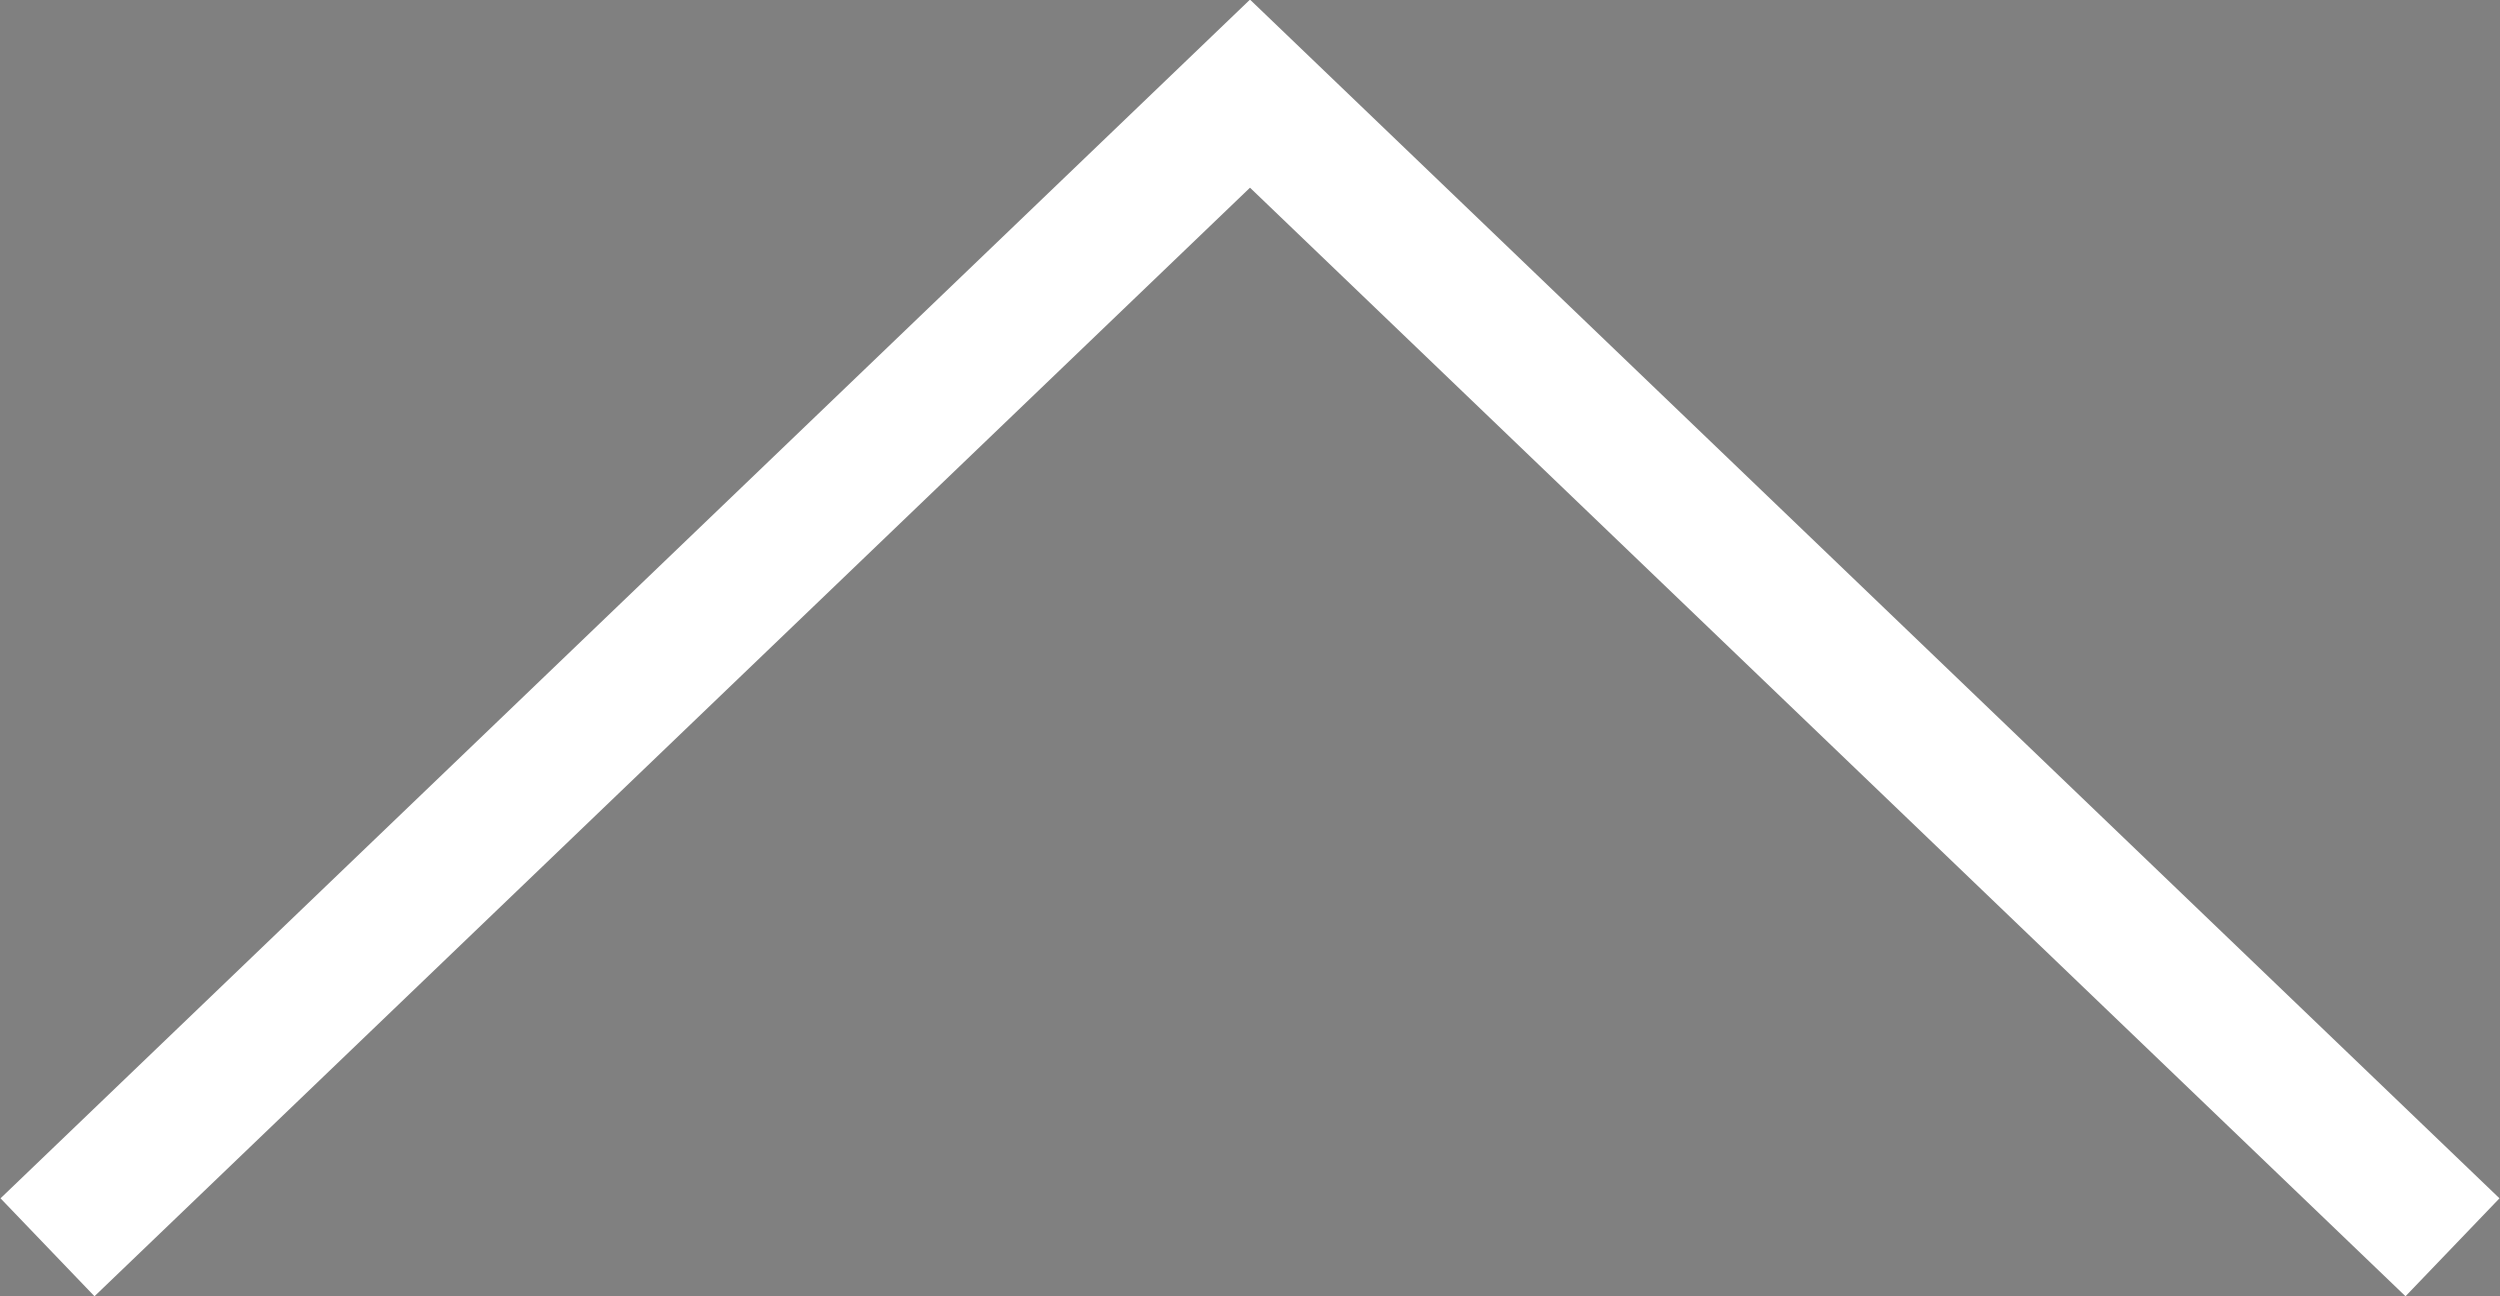 <svg xmlns="http://www.w3.org/2000/svg" xmlns:xlink="http://www.w3.org/1999/xlink" viewBox="0 0 18.42 9.55"><rect x="0" y="0" width="18.42" height="9.55" fill="#808080" stroke="none"/><defs><style>.cls-1{fill:#233d75;}.cls-2,.cls-5{fill:none;}.cls-3{clip-path:url(#clip-path);}.cls-4{opacity:0.15;}.cls-5{stroke:#fff;stroke-miterlimit:10;}.cls-6{clip-path:url(#clip-path-2);}</style><clipPath id="clip-path"><rect class="cls-1" x="-413.68" y="85.9" width="279" height="488.8"/></clipPath><clipPath id="clip-path-2"><rect class="cls-2" x="-414.06" y="84.68" width="278" height="488"/></clipPath></defs><title>icn_top arrow</title><g id="chatbot"><rect class="cls-1" x="-413.68" y="85.9" width="279" height="488.8"/><g class="cls-3"><g class="cls-4"><rect class="cls-1" x="-154.43" y="-82.92" width="2" height="620.13" transform="translate(-205.56 -41.96) rotate(-45)"/><rect class="cls-1" x="-112.43" y="-124.92" width="2" height="620.13" transform="translate(-163.56 -24.56) rotate(-45)"/><rect class="cls-1" x="-115.43" y="-121.92" width="2" height="620.13" transform="translate(-166.56 -25.81) rotate(-45)"/><rect class="cls-1" x="-118.43" y="-118.92" width="2" height="620.13" transform="translate(-169.56 -27.05) rotate(-45)"/><rect class="cls-1" x="-121.43" y="-115.92" width="2" height="620.13" transform="translate(-172.56 -28.29) rotate(-45)"/><rect class="cls-1" x="-124.43" y="-112.92" width="2" height="620.13" transform="translate(-175.56 -29.54) rotate(-45)"/><rect class="cls-1" x="-127.43" y="-109.92" width="2" height="620.13" transform="translate(-178.56 -30.78) rotate(-45)"/><rect class="cls-1" x="-130.43" y="-106.92" width="2" height="620.13" transform="translate(-181.56 -32.02) rotate(-45)"/><rect class="cls-1" x="-133.43" y="-103.92" width="2" height="620.13" transform="translate(-184.56 -33.26) rotate(-45)"/><rect class="cls-1" x="-136.43" y="-100.92" width="2" height="620.13" transform="translate(-187.56 -34.51) rotate(-45)"/><rect class="cls-1" x="-139.43" y="-97.92" width="2" height="620.13" transform="translate(-190.56 -35.75) rotate(-45)"/><rect class="cls-1" x="-142.43" y="-94.92" width="2" height="620.13" transform="translate(-193.56 -36.99) rotate(-45)"/><rect class="cls-1" x="-145.43" y="-91.92" width="2" height="620.13" transform="translate(-196.56 -38.23) rotate(-45)"/><rect class="cls-1" x="-148.43" y="-88.92" width="2" height="620.13" transform="translate(-199.56 -39.48) rotate(-45)"/><rect class="cls-1" x="-151.43" y="-85.92" width="2" height="620.13" transform="translate(-202.56 -40.72) rotate(-45)"/><rect class="cls-1" x="-70.43" y="-166.92" width="2" height="620.13" transform="translate(-121.56 -7.17) rotate(-45)"/><rect class="cls-1" x="-73.43" y="-163.92" width="2" height="620.13" transform="translate(-124.56 -8.41) rotate(-45)"/><rect class="cls-1" x="-76.43" y="-160.92" width="2" height="620.13" transform="translate(-127.56 -9.65) rotate(-45)"/><rect class="cls-1" x="-79.43" y="-157.92" width="2" height="620.13" transform="translate(-130.56 -10.9) rotate(-45)"/><rect class="cls-1" x="-82.43" y="-154.92" width="2" height="620.13" transform="translate(-133.56 -12.14) rotate(-45)"/><rect class="cls-1" x="-85.43" y="-151.92" width="2" height="620.13" transform="translate(-136.56 -13.38) rotate(-45)"/><rect class="cls-1" x="-88.43" y="-148.92" width="2" height="620.13" transform="translate(-139.56 -14.62) rotate(-45)"/><rect class="cls-1" x="-91.43" y="-145.92" width="2" height="620.13" transform="translate(-142.56 -15.87) rotate(-45)"/><rect class="cls-1" x="-94.43" y="-142.92" width="2" height="620.13" transform="translate(-145.56 -17.11) rotate(-45)"/><rect class="cls-1" x="-97.43" y="-139.92" width="2" height="620.13" transform="translate(-148.56 -18.35) rotate(-45)"/><rect class="cls-1" x="-100.43" y="-136.92" width="2" height="620.13" transform="translate(-151.56 -19.59) rotate(-45)"/><rect class="cls-1" x="-103.43" y="-133.92" width="2" height="620.13" transform="translate(-154.56 -20.84) rotate(-45)"/><rect class="cls-1" x="-106.43" y="-130.92" width="2" height="620.13" transform="translate(-157.56 -22.08) rotate(-45)"/><rect class="cls-1" x="-109.43" y="-127.92" width="2" height="620.13" transform="translate(-160.56 -23.32) rotate(-45)"/><rect class="cls-1" x="-25.43" y="-211.92" width="2" height="620.13" transform="translate(-76.56 11.47) rotate(-45)"/><rect class="cls-1" x="-28.43" y="-208.92" width="2" height="620.13" transform="translate(-79.56 10.23) rotate(-45)"/><rect class="cls-1" x="-31.43" y="-205.92" width="2" height="620.13" transform="translate(-82.56 8.99) rotate(-45)"/><rect class="cls-1" x="-34.43" y="-202.92" width="2" height="620.13" transform="translate(-85.56 7.74) rotate(-45)"/><rect class="cls-1" x="-37.43" y="-199.92" width="2" height="620.13" transform="translate(-88.56 6.5) rotate(-45)"/><rect class="cls-1" x="-40.43" y="-196.92" width="2" height="620.13" transform="translate(-91.56 5.26) rotate(-45)"/><rect class="cls-1" x="-43.43" y="-193.92" width="2" height="620.13" transform="translate(-94.56 4.02) rotate(-45)"/><rect class="cls-1" x="-46.43" y="-190.92" width="2" height="620.13" transform="translate(-97.56 2.77) rotate(-45)"/><rect class="cls-1" x="-49.43" y="-187.92" width="2" height="620.13" transform="translate(-100.56 1.53) rotate(-45)"/><rect class="cls-1" x="-52.43" y="-184.92" width="2" height="620.13" transform="translate(-103.56 0.29) rotate(-45)"/><rect class="cls-1" x="-55.43" y="-181.92" width="2" height="620.13" transform="translate(-106.56 -0.95) rotate(-45)"/><rect class="cls-1" x="-58.43" y="-178.92" width="2" height="620.13" transform="translate(-109.56 -2.2) rotate(-45)"/><rect class="cls-1" x="-61.43" y="-175.92" width="2" height="620.13" transform="translate(-112.56 -3.44) rotate(-45)"/><rect class="cls-1" x="-64.43" y="-172.92" width="2" height="620.13" transform="translate(-115.56 -4.68) rotate(-45)"/><rect class="cls-1" x="-67.43" y="-169.92" width="2" height="620.13" transform="translate(-118.56 -5.92) rotate(-45)"/></g></g><polyline class="cls-5" points="0.35 9.19 9.21 0.69 18.07 9.19"/><g class="cls-6"><g class="cls-4"><rect x="-158.74" y="-87.44" width="2" height="620.13" transform="translate(-203.62 -46.33) rotate(-45)"/><rect x="-161.74" y="-84.44" width="2" height="620.13" transform="translate(-206.62 -47.57) rotate(-45)"/><rect x="-164.74" y="-81.44" width="2" height="620.13" transform="translate(-209.62 -48.82) rotate(-45)"/><rect x="-116.74" y="-129.44" width="2" height="620.13" transform="translate(-161.62 -28.93) rotate(-45)"/><rect x="-119.74" y="-126.44" width="2" height="620.13" transform="translate(-164.62 -30.18) rotate(-45)"/><rect x="-122.74" y="-123.44" width="2" height="620.13" transform="translate(-167.62 -31.42) rotate(-45)"/><rect x="-125.74" y="-120.44" width="2" height="620.13" transform="translate(-170.62 -32.66) rotate(-45)"/><rect x="-128.74" y="-117.44" width="2" height="620.13" transform="translate(-173.62 -33.9) rotate(-45)"/><rect x="-131.74" y="-114.44" width="2" height="620.13" transform="translate(-176.62 -35.15) rotate(-45)"/><rect x="-134.74" y="-111.44" width="2" height="620.13" transform="translate(-179.62 -36.39) rotate(-45)"/><rect x="-137.74" y="-108.44" width="2" height="620.13" transform="translate(-182.62 -37.63) rotate(-45)"/><rect x="-140.74" y="-105.44" width="2" height="620.13" transform="translate(-185.62 -38.87) rotate(-45)"/><rect x="-143.74" y="-102.44" width="2" height="620.13" transform="translate(-188.62 -40.12) rotate(-45)"/><rect x="-146.74" y="-99.44" width="2" height="620.13" transform="translate(-191.62 -41.36) rotate(-45)"/><rect x="-149.74" y="-96.44" width="2" height="620.13" transform="translate(-194.62 -42.6) rotate(-45)"/><rect x="-152.74" y="-93.44" width="2" height="620.13" transform="translate(-197.62 -43.85) rotate(-45)"/><rect x="-155.74" y="-90.44" width="2" height="620.13" transform="translate(-200.62 -45.09) rotate(-45)"/><rect x="-74.74" y="-171.44" width="2" height="620.13" transform="translate(-119.62 -11.54) rotate(-45)"/><rect x="-77.74" y="-168.44" width="2" height="620.13" transform="translate(-122.62 -12.78) rotate(-45)"/><rect x="-80.74" y="-165.44" width="2" height="620.13" transform="translate(-125.62 -14.02) rotate(-45)"/><rect x="-83.74" y="-162.44" width="2" height="620.13" transform="translate(-128.62 -15.26) rotate(-45)"/><rect x="-86.74" y="-159.44" width="2" height="620.13" transform="translate(-131.62 -16.51) rotate(-45)"/><rect x="-89.74" y="-156.44" width="2" height="620.13" transform="translate(-134.62 -17.75) rotate(-45)"/><rect x="-92.74" y="-153.44" width="2" height="620.13" transform="translate(-137.62 -18.99) rotate(-45)"/><rect x="-95.74" y="-150.44" width="2" height="620.13" transform="translate(-140.62 -20.24) rotate(-45)"/><rect x="-98.74" y="-147.44" width="2" height="620.13" transform="translate(-143.62 -21.48) rotate(-45)"/><rect x="-101.74" y="-144.44" width="2" height="620.13" transform="translate(-146.62 -22.72) rotate(-45)"/><rect x="-104.74" y="-141.44" width="2" height="620.13" transform="translate(-149.62 -23.96) rotate(-45)"/><rect x="-107.74" y="-138.44" width="2" height="620.13" transform="translate(-152.62 -25.21) rotate(-45)"/><rect x="-110.74" y="-135.44" width="2" height="620.13" transform="translate(-155.62 -26.45) rotate(-45)"/><rect x="-113.74" y="-132.44" width="2" height="620.13" transform="translate(-158.62 -27.69) rotate(-45)"/><rect x="-29.74" y="-216.44" width="2" height="620.13" transform="translate(-74.62 7.1) rotate(-45)"/><rect x="-32.74" y="-213.44" width="2" height="620.13" transform="translate(-77.62 5.86) rotate(-45)"/><rect x="-35.74" y="-210.44" width="2" height="620.13" transform="translate(-80.62 4.62) rotate(-45)"/><rect x="-38.74" y="-207.44" width="2" height="620.13" transform="translate(-83.62 3.37) rotate(-45)"/><rect x="-41.74" y="-204.44" width="2" height="620.13" transform="translate(-86.62 2.13) rotate(-45)"/><rect x="-44.74" y="-201.44" width="2" height="620.13" transform="translate(-89.62 0.89) rotate(-45)"/><rect x="-47.74" y="-198.44" width="2" height="620.13" transform="translate(-92.62 -0.35) rotate(-45)"/><rect x="-50.74" y="-195.44" width="2" height="620.13" transform="translate(-95.62 -1.6) rotate(-45)"/><rect x="-53.74" y="-192.44" width="2" height="620.13" transform="translate(-98.62 -2.84) rotate(-45)"/><rect x="-56.74" y="-189.44" width="2" height="620.13" transform="translate(-101.62 -4.08) rotate(-45)"/><rect x="-59.74" y="-186.44" width="2" height="620.13" transform="translate(-104.62 -5.32) rotate(-45)"/><rect x="-62.74" y="-183.44" width="2" height="620.13" transform="translate(-107.62 -6.57) rotate(-45)"/><rect x="-65.74" y="-180.44" width="2" height="620.13" transform="translate(-110.62 -7.81) rotate(-45)"/><rect x="-68.74" y="-177.44" width="2" height="620.13" transform="translate(-113.62 -9.05) rotate(-45)"/><rect x="-71.74" y="-174.44" width="2" height="620.13" transform="translate(-116.62 -10.29) rotate(-45)"/></g></g></g></svg>